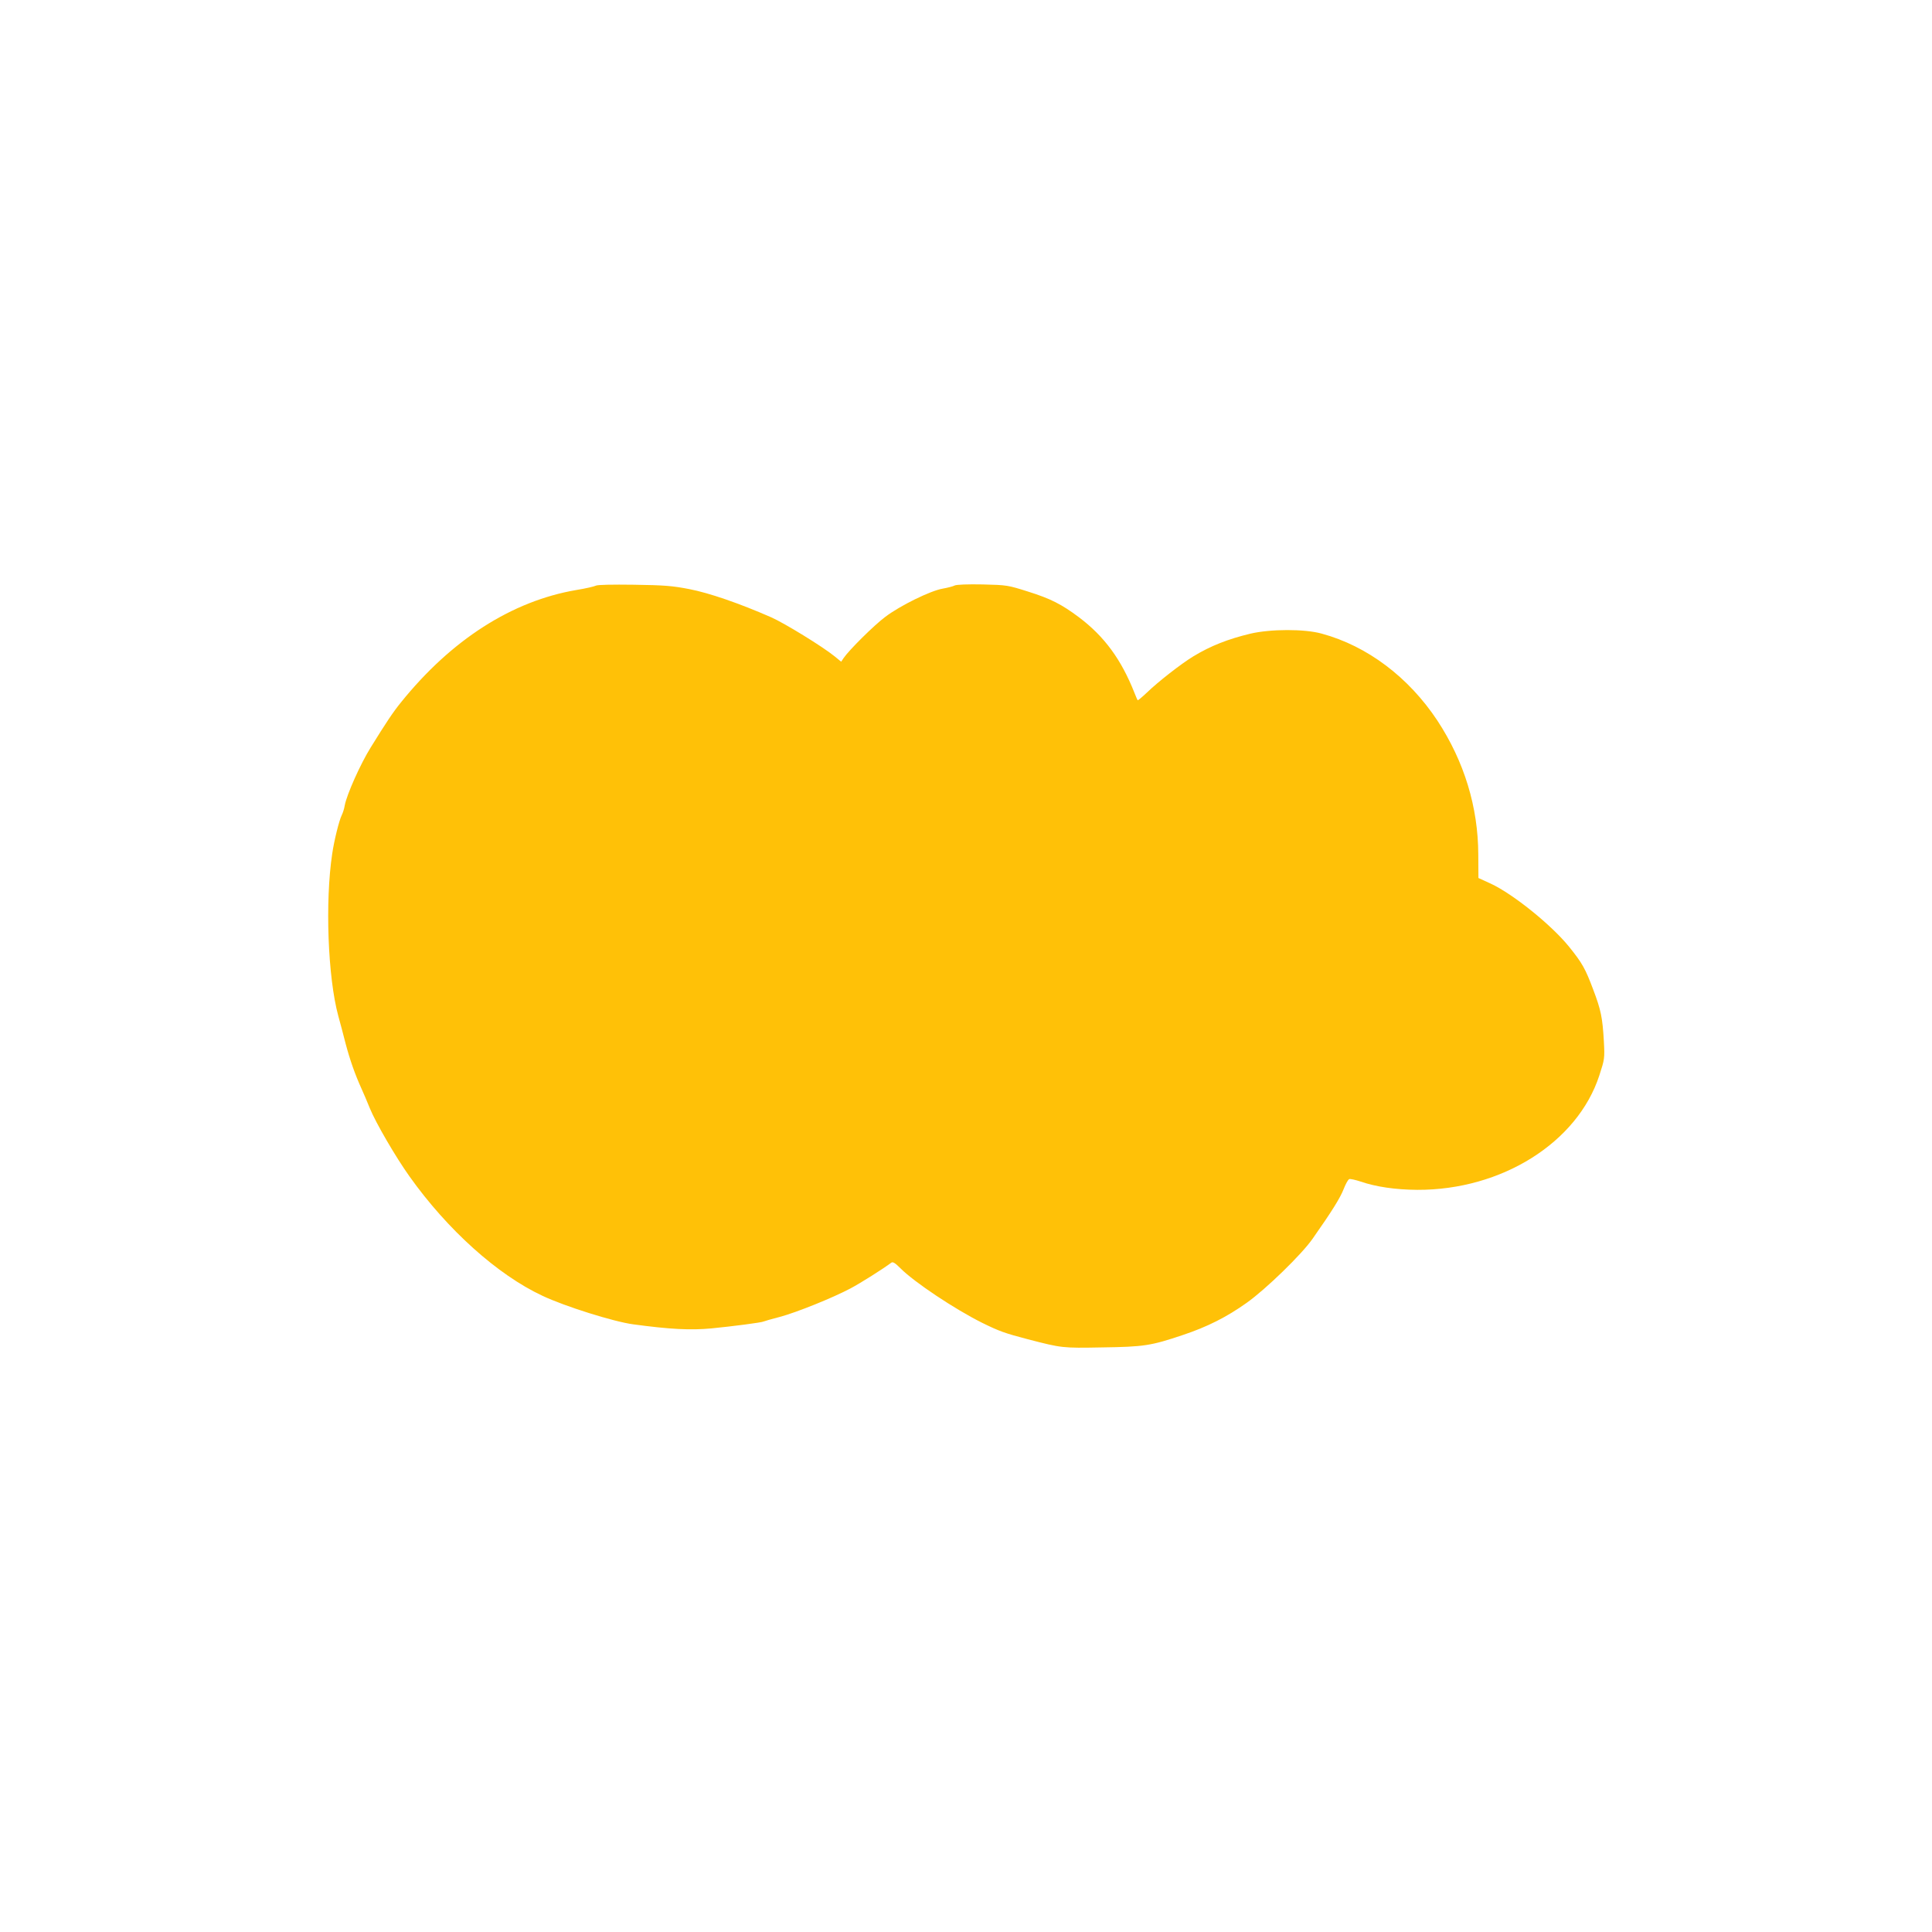 <?xml version="1.0" standalone="no"?>
<!DOCTYPE svg PUBLIC "-//W3C//DTD SVG 20010904//EN"
 "http://www.w3.org/TR/2001/REC-SVG-20010904/DTD/svg10.dtd">
<svg version="1.0" xmlns="http://www.w3.org/2000/svg"
 width="1280pt" height="1280pt" viewBox="0 0 1280 1280"
 preserveAspectRatio="xMidYMid meet">
<g transform="translate(0,1280) scale(0.1,-0.1)"
fill="#ffc107" stroke="none">
<path d="M3948 8920 c-9 -5 -67 -19 -130 -29 -427 -73 -828 -330 -1162 -745
-52 -64 -96 -130 -200 -298 -68 -109 -159 -313 -172 -384 -3 -21 -13 -51 -20
-65 -17 -34 -50 -166 -63 -255 -48 -319 -29 -819 40 -1074 11 -41 34 -124 49
-185 29 -109 62 -203 106 -300 12 -27 37 -84 54 -127 39 -96 171 -323 263
-452 251 -353 583 -652 881 -791 148 -70 473 -172 601 -189 244 -33 379 -40
518 -27 143 14 336 39 347 46 4 2 51 16 106 30 112 30 350 126 469 189 66 35
215 129 271 171 10 7 26 -4 61 -39 91 -91 356 -268 540 -360 114 -56 150 -69
303 -109 224 -58 228 -59 490 -54 279 4 325 11 536 82 162 54 291 119 423 213
126 89 367 323 438 426 128 182 183 271 205 328 13 33 29 63 37 66 7 3 41 -5
75 -16 102 -35 231 -54 376 -55 559 -2 1061 313 1206 758 35 108 36 112 30
227 -9 156 -19 206 -71 343 -52 138 -72 174 -159 282 -117 145 -373 351 -520
419 l-81 37 -1 156 c-1 314 -93 616 -271 887 -190 287 -464 494 -766 576 -114
32 -339 31 -472 0 -150 -36 -264 -81 -378 -150 -81 -49 -236 -170 -309 -241
-32 -30 -59 -53 -61 -50 -2 2 -11 24 -21 49 -88 222 -199 373 -367 500 -116
87 -189 124 -339 171 -133 42 -138 43 -300 47 -98 2 -173 -1 -185 -7 -11 -6
-47 -15 -80 -21 -81 -14 -281 -112 -380 -187 -75 -56 -240 -220 -276 -273
l-16 -24 -44 36 c-77 63 -331 219 -419 258 -212 93 -413 162 -543 187 -113 22
-166 26 -367 29 -143 2 -241 0 -252 -6z"/>
</g>
</svg>
